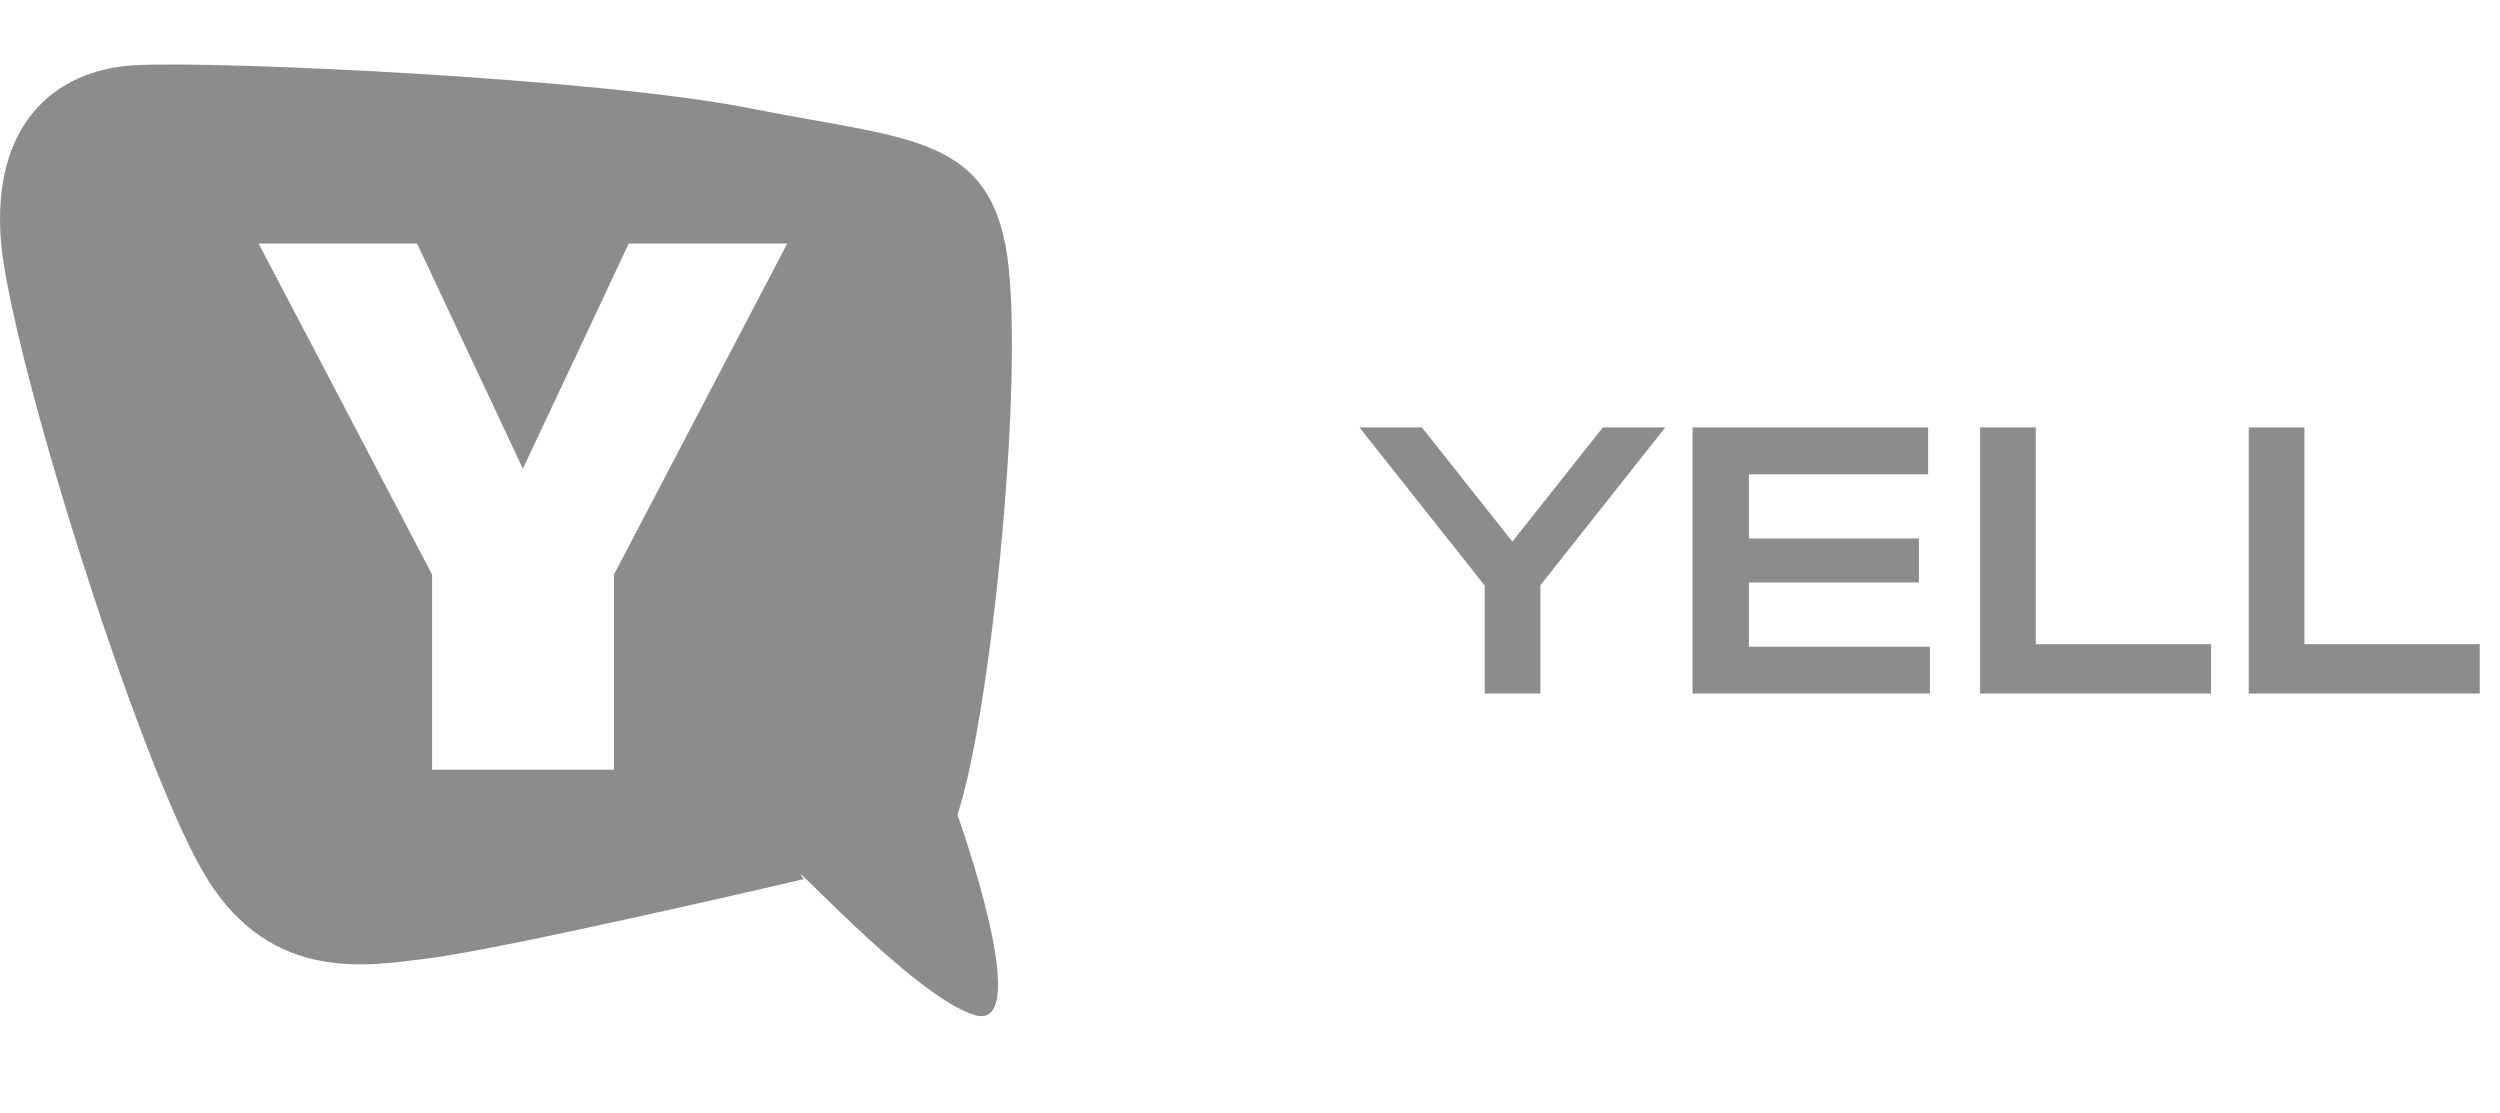 <svg width="155" height="69" viewBox="0 0 155 69" fill="none" xmlns="http://www.w3.org/2000/svg">
<g opacity="0.6">
<path d="M92.052 43V35.08H95.506V43H92.052ZM84.286 26.5H88.158L94.626 34.662H92.91L99.378 26.5H103.25L94.89 37.06L92.668 37.082L84.286 26.5ZM118.973 33.386V36.114H106.345V33.386H118.973ZM108.435 34.75V41.878L106.895 40.096H119.655V43H104.937V34.75V26.5H119.545V29.404H106.895L108.435 27.622V34.75ZM126.22 26.5V41.46L124.68 39.942H137.088V43H122.766V26.5H126.22ZM142.875 26.5V41.46L141.335 39.942H153.743V43H139.421V26.5H142.875Z" fill="#404040"/>
<path fill-rule="evenodd" clip-rule="evenodd" d="M60.443 62.938C64.219 64.025 59.361 50.516 59.361 50.516C61.524 44.026 63.666 21.87 62.322 15.116C60.978 8.361 55.938 8.595 46.677 6.747C37.251 4.85 13.541 3.765 8.396 4.043C3.283 4.311 -0.476 7.815 0.049 14.853C0.589 21.87 8.791 48.019 12.859 54.509C16.912 60.999 22.903 59.866 26.477 59.431C31.379 58.825 49.83 54.509 49.83 54.509C48.179 52.381 56.669 61.85 60.443 62.938ZM35.697 22.101L38.981 15.097H48.809L38.065 35.625V47.72H26.788V35.625L20.782 24.149L16.03 15.097H25.858L32.418 29.057L35.697 22.101Z" fill="#404040"/>
</g>
</svg>
